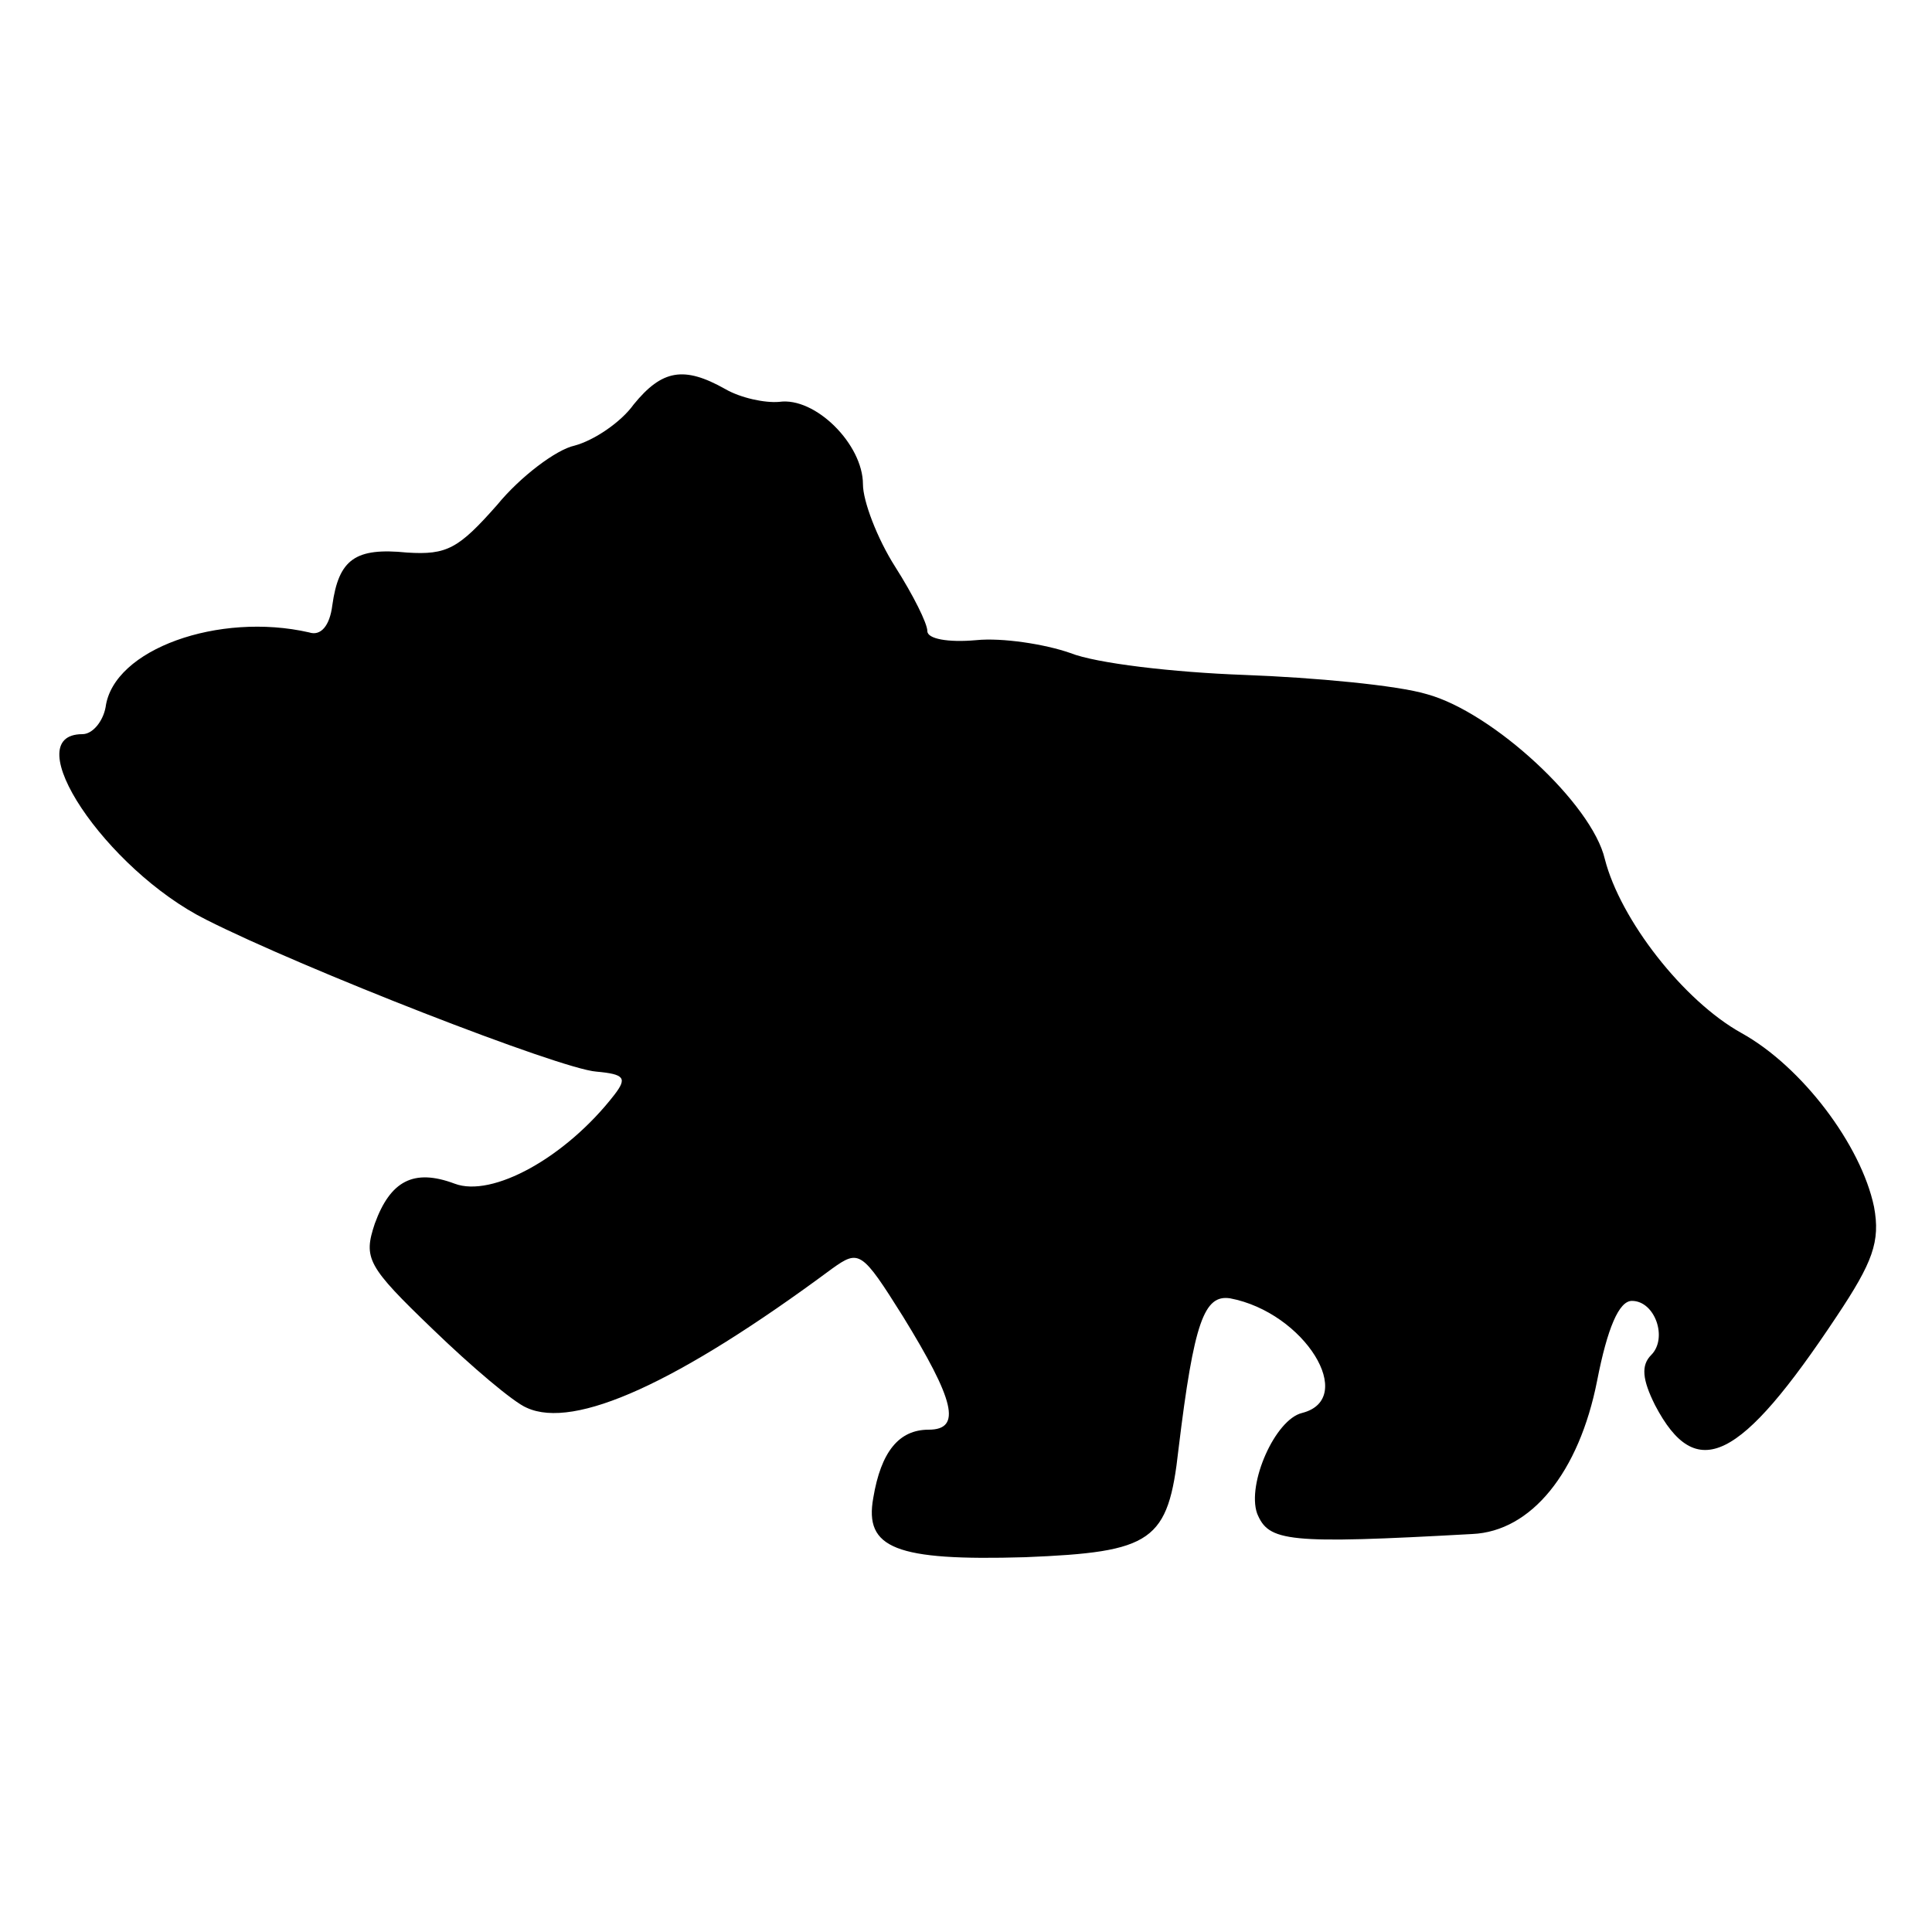 <?xml version="1.0" standalone="no"?>
<!DOCTYPE svg PUBLIC "-//W3C//DTD SVG 20010904//EN"
 "http://www.w3.org/TR/2001/REC-SVG-20010904/DTD/svg10.dtd">
<svg version="1.0" xmlns="http://www.w3.org/2000/svg"
 width="150pt" height="150pt" viewBox="0 0 150 150"
 preserveAspectRatio="xMidYMid meet">
<g transform="translate(0,150) scale(0.1,-0.1)"
fill="#000000" stroke="none">
<path d="M492 1186 c-10 -14 -31 -28 -46 -32 -14 -3 -42 -24 -60 -46 -30 -34
-39 -39 -70 -37 -40 4 -53 -5 -58 -41 -2 -16 -9 -24 -18 -21 -70 16 -152 -13
-158 -58 -2 -11 -10 -21 -18 -21 -52 0 18 -105 96 -144 75 -38 275 -116 303
-118 22 -2 24 -5 14 -18 -38 -49 -95 -80 -124 -69 -32 12 -50 2 -62 -31 -9
-27 -6 -33 45 -82 30 -29 63 -57 73 -61 37 -17 117 19 237 108 21 15 23 14 55
-37 40 -65 46 -88 20 -88 -23 0 -37 -17 -43 -53 -7 -39 17 -49 118 -46 99 4
111 12 119 84 12 99 20 120 40 117 58 -11 99 -78 56 -89 -21 -5 -43 -55 -35
-78 9 -22 23 -24 167 -16 46 2 83 48 97 119 8 41 17 62 27 62 18 0 28 -29 15
-42 -8 -8 -7 -19 3 -39 32 -61 66 -44 141 69 28 42 34 58 29 85 -10 48 -56
109 -103 135 -45 25 -94 88 -106 135 -10 43 -87 114 -138 128 -23 7 -88 13
-142 15 -55 2 -115 9 -135 17 -20 7 -53 12 -73 10 -22 -2 -38 1 -38 7 0 6 -11
28 -25 50 -14 22 -25 51 -25 64 0 31 -37 68 -65 64 -11 -1 -30 3 -42 10 -32
18 -49 15 -71 -12z"/>
</g>
</svg>
